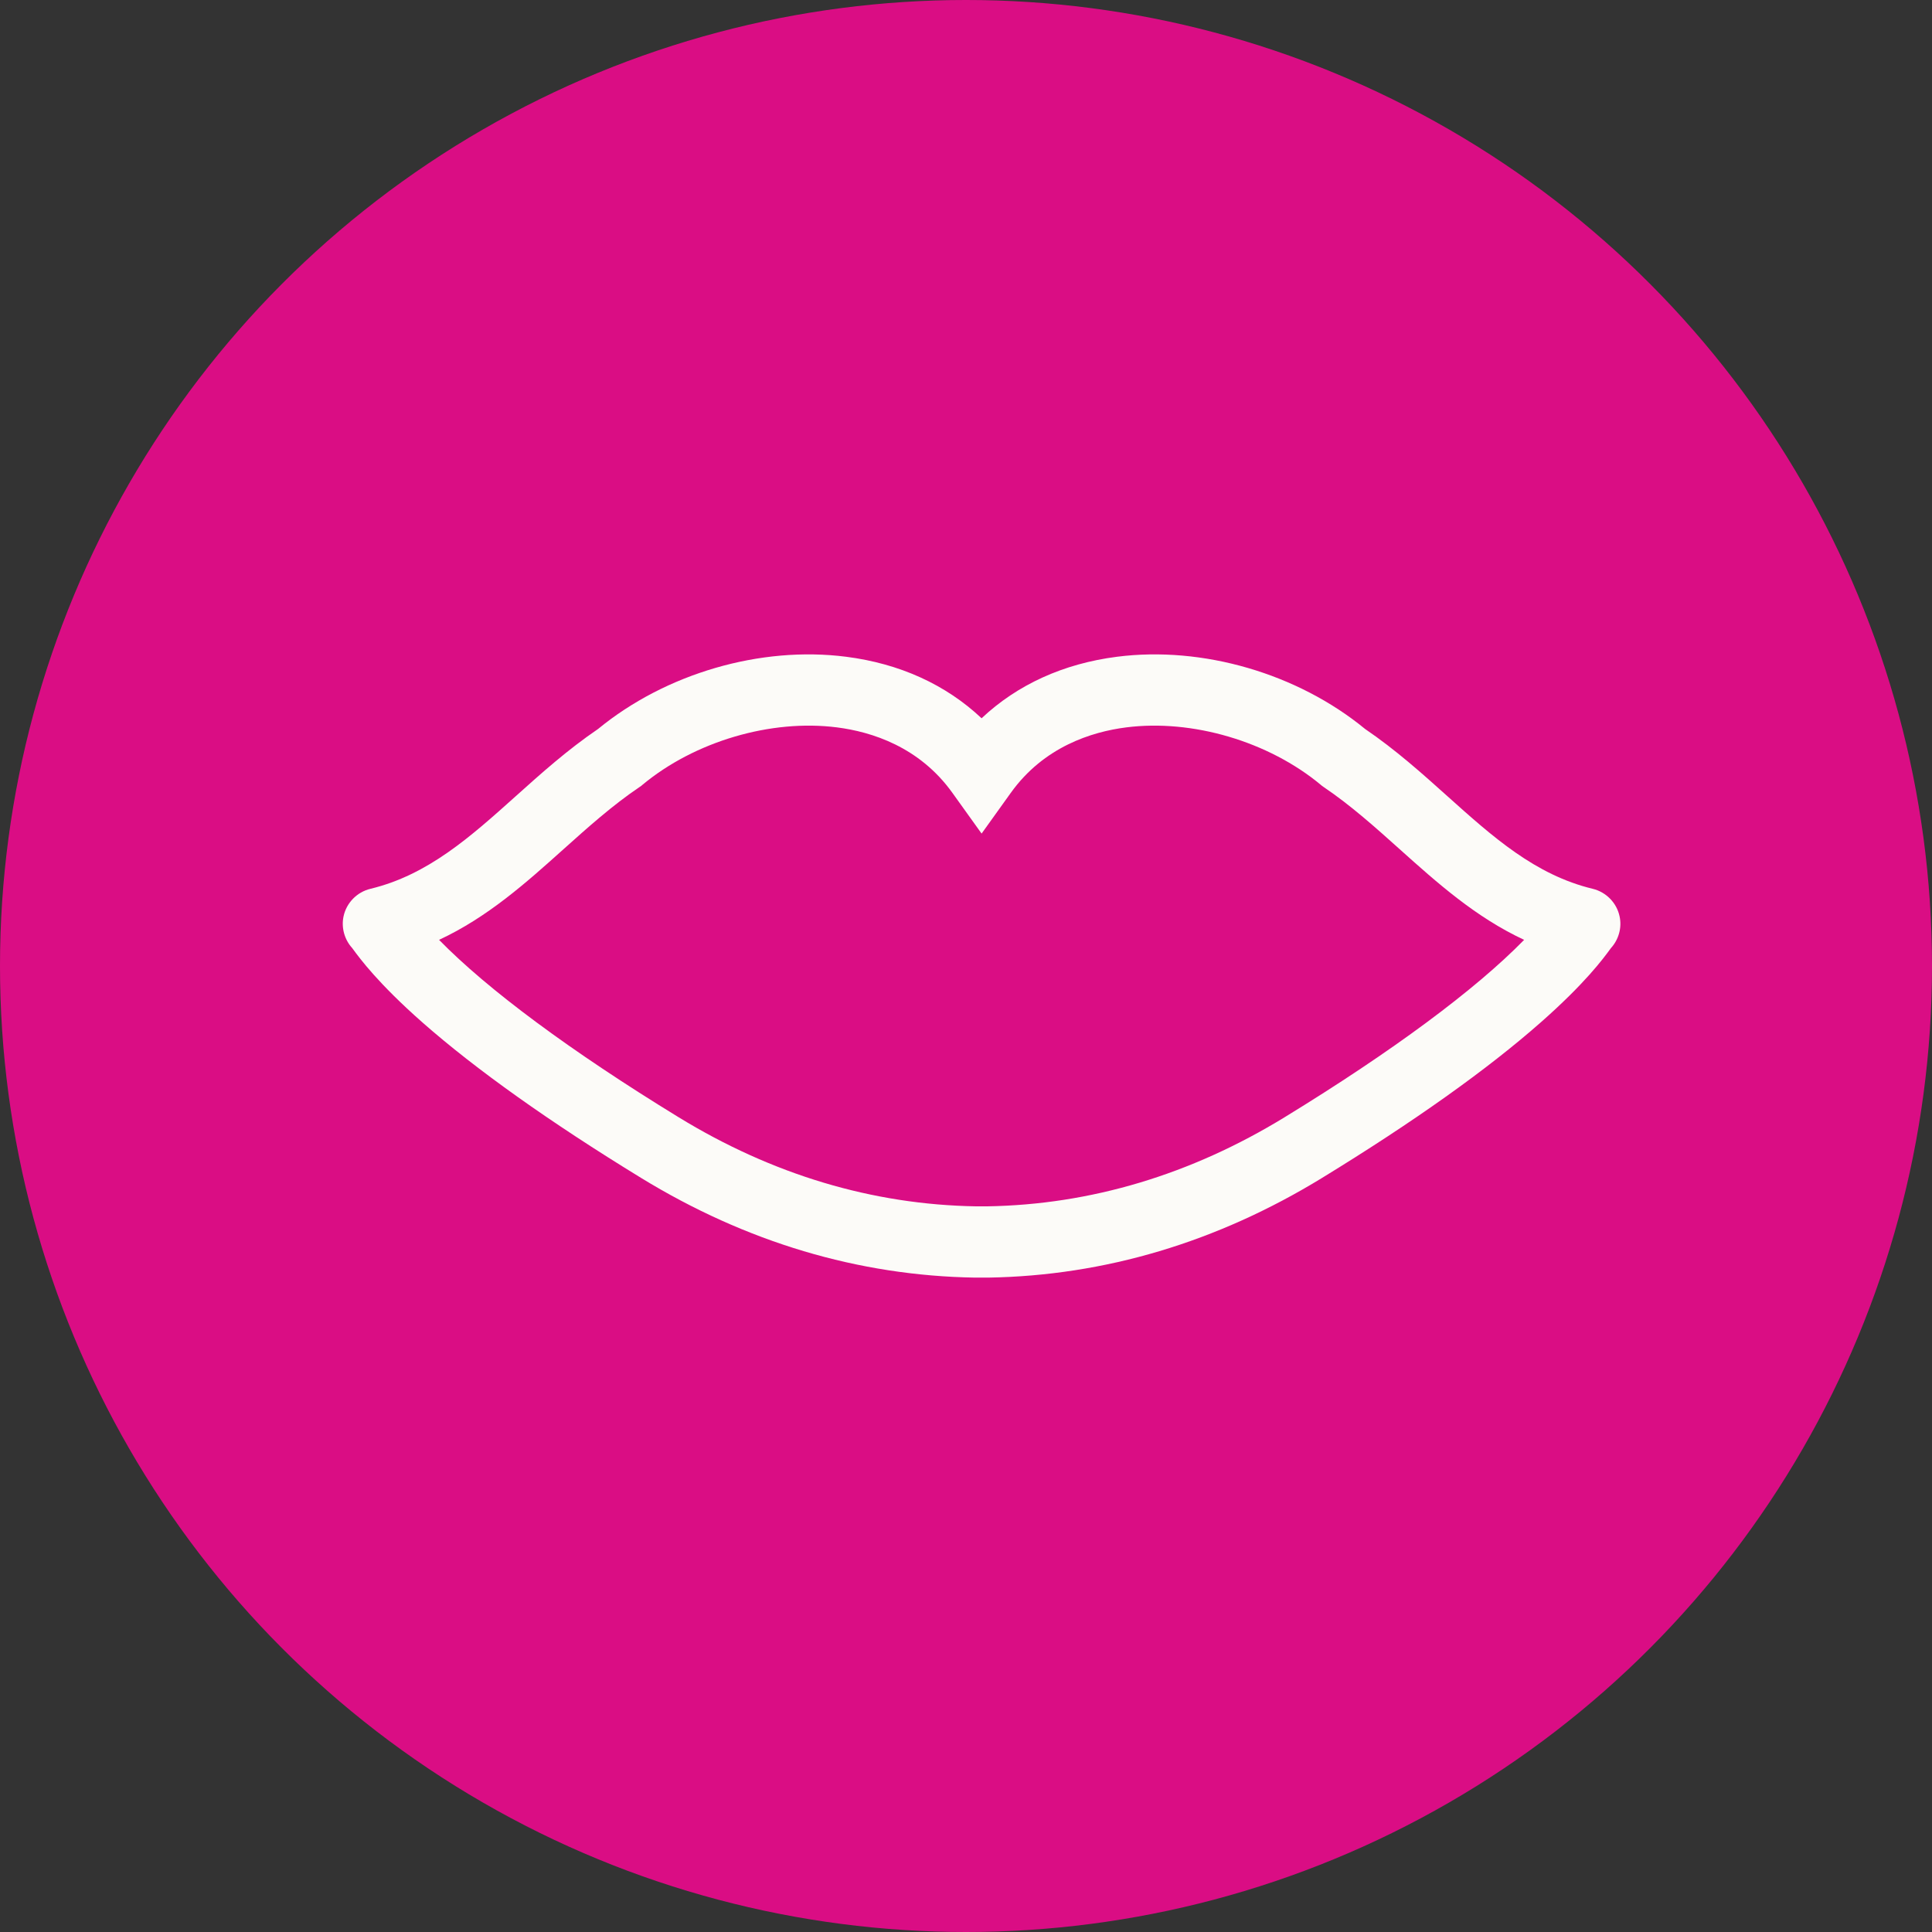 <svg width="62" height="62" viewBox="0 0 62 62" fill="none" xmlns="http://www.w3.org/2000/svg">
<rect x="0" y="0" width="62" height="62" fill="#333333" stroke="none"/>
<g id="Group 2">
<circle id="Ellipse 5" cx="31" cy="31" r="31" fill="#DA0D84"/>
<path id="Vector" d="M31.289 41C27.546 40.939 23.941 39.862 20.574 37.801C17.632 36 15.271 34.32 13.553 32.808C12.133 31.556 11.548 30.759 11.328 30.459C11.319 30.447 11.31 30.435 11.303 30.425C11.056 30.154 10.948 29.774 11.024 29.41C11.116 28.975 11.454 28.627 11.887 28.523C13.733 28.078 15.099 26.853 16.544 25.557C17.364 24.821 18.212 24.061 19.192 23.394C21.362 21.612 24.407 20.724 27.153 21.076C28.875 21.296 30.353 21.971 31.5 23.05C32.646 21.972 34.125 21.296 35.846 21.076C38.593 20.724 41.638 21.612 43.808 23.394C44.788 24.061 45.636 24.821 46.456 25.557C47.901 26.853 49.266 28.078 51.113 28.523C51.545 28.628 51.884 28.975 51.975 29.41C52.053 29.775 51.944 30.154 51.697 30.425C51.689 30.436 51.681 30.447 51.672 30.459C51.452 30.76 50.867 31.556 49.446 32.808C47.73 34.321 45.368 36 42.426 37.801C39.059 39.862 35.454 40.939 31.711 41H31.287H31.289ZM31.675 38.713C35.001 38.659 38.215 37.697 41.227 35.852C44.688 33.734 47.349 31.759 48.911 30.161C47.35 29.433 46.121 28.33 44.922 27.256C44.147 26.561 43.345 25.841 42.475 25.255L42.428 25.222L42.384 25.185C40.711 23.794 38.26 23.071 36.139 23.343C35.036 23.484 33.498 23.963 32.437 25.444L31.503 26.747H31.498L30.564 25.444C29.504 23.963 27.966 23.484 26.862 23.343C24.741 23.071 22.291 23.794 20.618 25.185L20.574 25.222L20.526 25.255C19.657 25.841 18.855 26.56 18.079 27.256C16.881 28.331 15.651 29.433 14.09 30.161C15.653 31.759 18.314 33.733 21.775 35.852C24.786 37.696 28 38.659 31.326 38.713H31.675ZM50.575 30.746C50.575 30.746 50.572 30.745 50.571 30.745C50.572 30.745 50.574 30.745 50.576 30.746H50.575ZM51.548 30.563L51.55 30.562C51.55 30.562 51.549 30.562 51.548 30.563Z" fill="#FCFBF8"/>
</g>
</svg>
